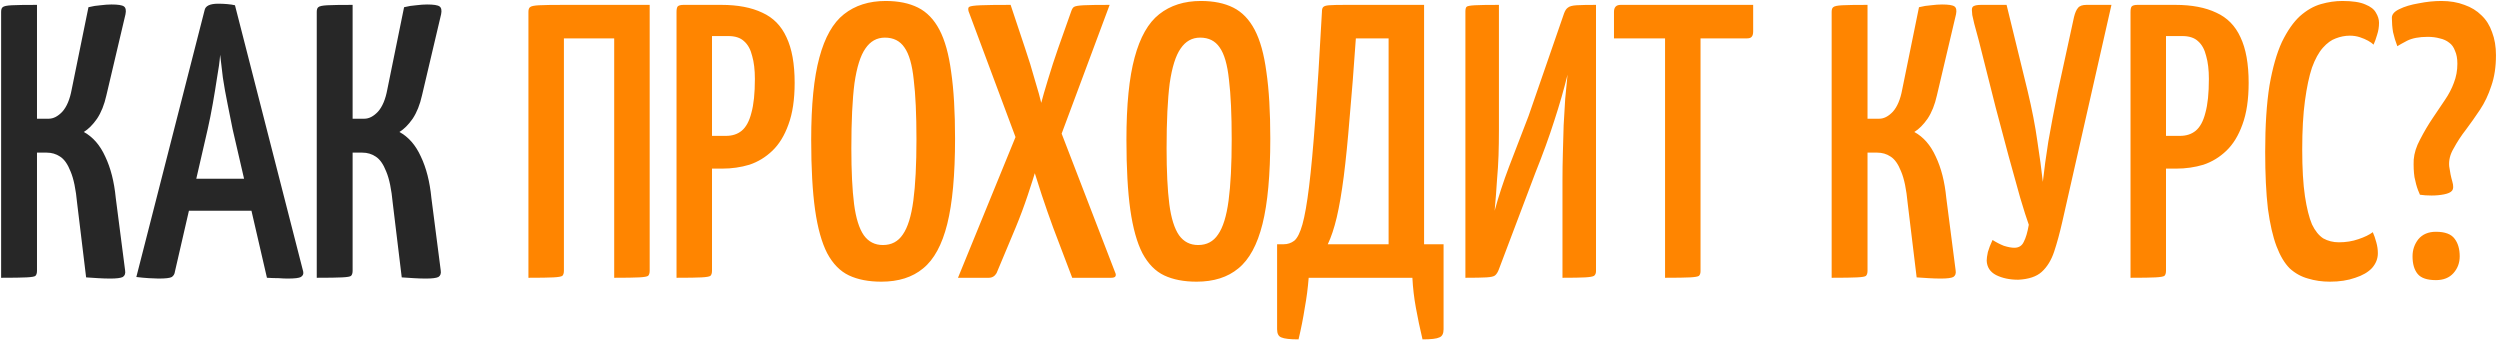 <?xml version="1.0" encoding="UTF-8"?> <svg xmlns="http://www.w3.org/2000/svg" width="513" height="70" viewBox="0 0 513 70" fill="none"> <path d="M22.631 57.16C21.831 57.16 21.005 57.133 20.151 57.08C19.351 57.027 18.525 56.973 17.671 56.92L15.831 41.72C15.565 38.84 15.111 36.653 14.471 35.16C13.885 33.667 13.165 32.653 12.311 32.12C11.511 31.587 10.605 31.32 9.591 31.32H7.591V55.56C7.591 56.04 7.485 56.387 7.271 56.6C7.111 56.76 6.498 56.867 5.431 56.92C4.418 56.973 2.685 57 0.231 57V2.44C0.231 1.96 0.338 1.64 0.551 1.48C0.765 1.267 1.378 1.133 2.391 1.08C3.405 1.027 5.138 1 7.591 1V24.36H9.991C10.951 24.36 11.885 23.88 12.791 22.92C13.698 21.907 14.338 20.387 14.711 18.36L18.151 1.48C19.005 1.267 19.831 1.133 20.631 1.08C21.485 0.973 22.231 0.92 22.871 0.92C24.205 0.92 25.058 1.053 25.431 1.32C25.805 1.587 25.911 2.12 25.751 2.92L21.831 19.56C21.405 21.48 20.765 23.08 19.911 24.36C19.058 25.587 18.151 26.493 17.191 27.08C19.058 28.093 20.525 29.773 21.591 32.12C22.711 34.467 23.431 37.293 23.751 40.6L25.671 55.48C25.778 56.12 25.618 56.573 25.191 56.84C24.765 57.053 23.911 57.16 22.631 57.16ZM32.536 57.16C32.11 57.16 31.443 57.133 30.536 57.08C29.683 57.027 28.83 56.947 27.976 56.84L41.976 2.12C42.136 1.213 43.07 0.76 44.776 0.76C45.416 0.76 46.03 0.787 46.616 0.84C47.256 0.893 47.79 0.973 48.216 1.08L62.216 55.72C62.323 56.2 62.163 56.573 61.736 56.84C61.363 57.053 60.456 57.16 59.016 57.16C58.536 57.16 57.923 57.133 57.176 57.08C56.483 57.08 55.683 57.053 54.776 57L47.736 26.52C47.416 24.867 47.07 23.133 46.696 21.32C46.323 19.507 46.003 17.72 45.736 15.96C45.523 14.2 45.336 12.627 45.176 11.24C45.07 12.627 44.856 14.2 44.536 15.96C44.27 17.72 43.976 19.507 43.656 21.32C43.336 23.133 42.99 24.867 42.616 26.52L35.896 55.72C35.843 56.2 35.63 56.573 35.256 56.84C34.883 57.053 33.976 57.16 32.536 57.16ZM36.456 43.24V36.68H55.256V43.24H36.456ZM87.397 57.16C86.597 57.16 85.77 57.133 84.917 57.08C84.117 57.027 83.29 56.973 82.437 56.92L80.597 41.72C80.33 38.84 79.877 36.653 79.237 35.16C78.65 33.667 77.93 32.653 77.077 32.12C76.277 31.587 75.37 31.32 74.357 31.32H72.357V55.56C72.357 56.04 72.25 56.387 72.037 56.6C71.877 56.76 71.263 56.867 70.197 56.92C69.183 56.973 67.45 57 64.997 57V2.44C64.997 1.96 65.103 1.64 65.317 1.48C65.53 1.267 66.144 1.133 67.157 1.08C68.17 1.027 69.903 1 72.357 1V24.36H74.757C75.717 24.36 76.65 23.88 77.557 22.92C78.463 21.907 79.103 20.387 79.477 18.36L82.917 1.48C83.77 1.267 84.597 1.133 85.397 1.08C86.25 0.973 86.997 0.92 87.637 0.92C88.97 0.92 89.823 1.053 90.197 1.32C90.57 1.587 90.677 2.12 90.517 2.92L86.597 19.56C86.17 21.48 85.53 23.08 84.677 24.36C83.823 25.587 82.917 26.493 81.957 27.08C83.823 28.093 85.29 29.773 86.357 32.12C87.477 34.467 88.197 37.293 88.517 40.6L90.437 55.48C90.543 56.12 90.383 56.573 89.957 56.84C89.53 57.053 88.677 57.16 87.397 57.16Z" fill="#272727"></path> <path d="M108.434 57V2.44C108.434 1.96 108.541 1.64 108.754 1.48C108.968 1.267 109.581 1.133 110.594 1.08C111.608 1.027 113.314 1 115.714 1H133.314V55.56C133.314 56.04 133.208 56.387 132.994 56.6C132.781 56.76 132.168 56.867 131.154 56.92C130.141 56.973 128.434 57 126.034 57V7.88H115.714V55.56C115.714 56.04 115.608 56.387 115.394 56.6C115.181 56.76 114.568 56.867 113.554 56.92C112.541 56.973 110.834 57 108.434 57ZM141.143 34.6C140.29 34.6 139.836 34.467 139.783 34.2C139.73 33.933 139.703 33.453 139.703 32.76V2.52C139.703 2.413 139.703 2.147 139.703 1.72C139.756 1.24 140.103 1 140.743 1H148.023C151.383 1 154.183 1.533 156.423 2.6C158.663 3.613 160.316 5.293 161.383 7.64C162.503 9.987 163.063 13.107 163.063 17C163.063 20.413 162.636 23.267 161.783 25.56C160.983 27.8 159.89 29.587 158.503 30.92C157.116 32.253 155.543 33.213 153.783 33.8C152.023 34.333 150.156 34.6 148.183 34.6H141.143ZM138.823 57V2.44C138.823 1.907 138.903 1.533 139.063 1.32C139.276 1.107 139.676 1 140.263 1H144.663C145.41 1 145.836 1.24 145.943 1.72C146.05 2.2 146.103 2.44 146.103 2.44V55.56C146.103 56.04 145.996 56.387 145.783 56.6C145.57 56.76 144.956 56.867 143.943 56.92C142.983 56.973 141.276 57 138.823 57ZM146.023 27.88H148.983C150.263 27.88 151.33 27.533 152.183 26.84C153.09 26.093 153.756 24.867 154.183 23.16C154.663 21.453 154.903 19.133 154.903 16.2C154.903 14.333 154.716 12.76 154.343 11.48C154.023 10.147 153.463 9.133 152.663 8.44C151.916 7.747 150.85 7.4 149.463 7.4H146.023V27.88ZM180.857 57.8C178.244 57.8 176.03 57.373 174.217 56.52C172.404 55.667 170.91 54.147 169.737 51.96C168.617 49.773 167.79 46.813 167.257 43.08C166.724 39.293 166.457 34.493 166.457 28.68C166.457 21.533 167.017 15.907 168.137 11.8C169.257 7.64 170.937 4.68 173.177 2.92C175.47 1.107 178.324 0.2 181.737 0.2C184.35 0.2 186.564 0.653 188.377 1.56C190.19 2.467 191.657 3.987 192.777 6.12C193.897 8.253 194.697 11.133 195.177 14.76C195.71 18.387 195.977 22.947 195.977 28.44C195.977 35.853 195.444 41.693 194.377 45.96C193.31 50.227 191.657 53.267 189.417 55.08C187.23 56.893 184.377 57.8 180.857 57.8ZM181.177 50.28C182.937 50.28 184.297 49.56 185.257 48.12C186.27 46.68 186.99 44.36 187.417 41.16C187.844 37.96 188.057 33.773 188.057 28.6C188.057 23.48 187.87 19.4 187.497 16.36C187.177 13.267 186.537 11.053 185.577 9.72C184.67 8.387 183.337 7.72 181.577 7.72C179.924 7.72 178.59 8.467 177.577 9.96C176.564 11.4 175.817 13.773 175.337 17.08C174.91 20.387 174.697 24.84 174.697 30.44C174.697 35.133 174.884 38.947 175.257 41.88C175.63 44.76 176.297 46.893 177.257 48.28C178.217 49.613 179.524 50.28 181.177 50.28ZM196.578 57L209.138 26.28L213.058 23.64C213.058 23.64 213.218 22.947 213.538 21.56C213.911 20.12 214.418 18.36 215.058 16.28C215.698 14.147 216.391 12.013 217.138 9.88L219.858 2.2C220.018 1.773 220.204 1.507 220.418 1.4C220.684 1.24 221.324 1.133 222.338 1.08C223.404 1.027 225.191 1 227.698 1L216.338 31.48L213.298 32.28C213.298 32.28 213.084 33.027 212.658 34.52C212.231 35.96 211.644 37.8 210.898 40.04C210.151 42.28 209.324 44.493 208.418 46.68L204.498 56.04C204.124 56.68 203.591 57 202.898 57H196.578ZM220.018 57L216.098 46.68C215.298 44.493 214.524 42.28 213.778 40.04C213.084 37.8 212.498 35.96 212.018 34.52C211.591 33.027 211.378 32.28 211.378 32.28L208.978 29.72L198.738 2.28C198.631 1.8 198.684 1.507 198.898 1.4C199.164 1.24 199.938 1.133 201.217 1.08C202.498 1.027 204.551 1 207.378 1L210.338 9.88C211.084 12.067 211.751 14.227 212.338 16.36C212.978 18.44 213.458 20.173 213.778 21.56C214.151 22.947 214.338 23.64 214.338 23.64L216.978 25.16L228.818 55.88C228.978 56.2 229.004 56.467 228.898 56.68C228.791 56.893 228.498 57 228.018 57H220.018ZM245.544 57.8C242.931 57.8 240.718 57.373 238.904 56.52C237.091 55.667 235.598 54.147 234.424 51.96C233.304 49.773 232.478 46.813 231.944 43.08C231.411 39.293 231.144 34.493 231.144 28.68C231.144 21.533 231.704 15.907 232.824 11.8C233.944 7.64 235.624 4.68 237.864 2.92C240.158 1.107 243.011 0.2 246.424 0.2C249.038 0.2 251.251 0.653 253.064 1.56C254.878 2.467 256.344 3.987 257.464 6.12C258.584 8.253 259.384 11.133 259.864 14.76C260.398 18.387 260.664 22.947 260.664 28.44C260.664 35.853 260.131 41.693 259.064 45.96C257.998 50.227 256.344 53.267 254.104 55.08C251.918 56.893 249.064 57.8 245.544 57.8ZM245.864 50.28C247.624 50.28 248.984 49.56 249.944 48.12C250.958 46.68 251.678 44.36 252.104 41.16C252.531 37.96 252.744 33.773 252.744 28.6C252.744 23.48 252.558 19.4 252.184 16.36C251.864 13.267 251.224 11.053 250.264 9.72C249.358 8.387 248.024 7.72 246.264 7.72C244.611 7.72 243.278 8.467 242.264 9.96C241.251 11.4 240.504 13.773 240.024 17.08C239.598 20.387 239.384 24.84 239.384 30.44C239.384 35.133 239.571 38.947 239.944 41.88C240.318 44.76 240.984 46.893 241.944 48.28C242.904 49.613 244.211 50.28 245.864 50.28ZM266.461 69.64C264.701 69.64 263.528 69.507 262.941 69.24C262.355 69.027 262.061 68.467 262.061 67.56V50.12H263.421C264.221 50.12 264.941 49.88 265.581 49.4C266.221 48.867 266.781 47.747 267.261 46.04C267.741 44.333 268.195 41.747 268.621 38.28C269.048 34.813 269.475 30.173 269.901 24.36C270.328 18.547 270.781 11.24 271.261 2.44C271.261 1.96 271.341 1.64 271.501 1.48C271.661 1.267 272.061 1.133 272.701 1.08C273.395 1.027 274.515 1 276.061 1H292.221V50.12H296.221V67.56C296.221 68.467 295.928 69.027 295.341 69.24C294.808 69.507 293.661 69.64 291.901 69.64C291.368 67.4 290.915 65.24 290.541 63.16C290.168 61.133 289.928 59.08 289.821 57H268.541C268.381 59.08 268.115 61.133 267.741 63.16C267.421 65.24 266.995 67.4 266.461 69.64ZM272.461 50.12H284.941V7.88H278.221C277.795 14.067 277.368 19.507 276.941 24.2C276.568 28.84 276.168 32.84 275.741 36.2C275.315 39.507 274.835 42.307 274.301 44.6C273.768 46.84 273.155 48.68 272.461 50.12ZM300.7 57V2.36C300.7 1.88 300.78 1.56 300.94 1.4C301.1 1.24 301.66 1.133 302.62 1.08C303.58 1.027 305.233 1 307.58 1V26.68C307.58 28.493 307.553 30.227 307.5 31.88C307.447 33.48 307.34 35.187 307.18 37C307.073 38.813 306.913 40.893 306.7 43.24C307.5 40.307 308.487 37.293 309.66 34.2C310.887 31.053 312.22 27.587 313.66 23.8L320.94 2.76C321.153 2.173 321.42 1.773 321.74 1.56C322.06 1.293 322.647 1.133 323.5 1.08C324.353 1.027 325.687 1 327.5 1V55.64C327.5 56.067 327.367 56.387 327.1 56.6C326.833 56.76 326.22 56.867 325.26 56.92C324.3 56.973 322.753 57 320.62 57V37C320.62 35.133 320.647 33.267 320.7 31.4C320.753 29.48 320.807 27.587 320.86 25.72C320.967 23.853 321.073 22.04 321.18 20.28C321.34 18.52 321.5 16.867 321.66 15.32C320.913 18.36 320.007 21.507 318.94 24.76C317.927 27.96 316.62 31.56 315.02 35.56L307.58 55.24C307.367 55.827 307.1 56.253 306.78 56.52C306.513 56.733 305.927 56.867 305.02 56.92C304.113 56.973 302.673 57 300.7 57ZM341.669 57V1.96C341.669 1.96 341.722 1.933 341.829 1.88C341.989 1.773 342.415 1.72 343.109 1.72H347.589C348.282 1.72 348.682 1.773 348.789 1.88C348.895 1.933 348.949 1.96 348.949 1.96V55.64C348.949 56.067 348.842 56.387 348.629 56.6C348.415 56.76 347.802 56.867 346.789 56.92C345.775 56.973 344.069 57 341.669 57ZM331.189 7.88V2.44C331.189 1.48 331.642 1 332.549 1H359.749V6.44C359.749 6.973 359.642 7.347 359.429 7.56C359.269 7.773 358.922 7.88 358.389 7.88H331.189ZM398.256 57.16C397.456 57.16 396.63 57.133 395.776 57.08C394.976 57.027 394.15 56.973 393.296 56.92L391.456 41.72C391.19 38.84 390.736 36.653 390.096 35.16C389.51 33.667 388.79 32.653 387.936 32.12C387.136 31.587 386.23 31.32 385.216 31.32H383.216V55.56C383.216 56.04 383.11 56.387 382.896 56.6C382.736 56.76 382.123 56.867 381.056 56.92C380.043 56.973 378.31 57 375.856 57V2.44C375.856 1.96 375.963 1.64 376.176 1.48C376.39 1.267 377.003 1.133 378.016 1.08C379.03 1.027 380.763 1 383.216 1V24.36H385.616C386.576 24.36 387.51 23.88 388.416 22.92C389.323 21.907 389.963 20.387 390.336 18.36L393.776 1.48C394.63 1.267 395.456 1.133 396.256 1.08C397.11 0.973 397.856 0.92 398.496 0.92C399.83 0.92 400.683 1.053 401.056 1.32C401.43 1.587 401.536 2.12 401.376 2.92L397.456 19.56C397.03 21.48 396.39 23.08 395.536 24.36C394.683 25.587 393.776 26.493 392.816 27.08C394.683 28.093 396.15 29.773 397.216 32.12C398.336 34.467 399.056 37.293 399.376 40.6L401.296 55.48C401.403 56.12 401.243 56.573 400.816 56.84C400.39 57.053 399.536 57.16 398.256 57.16ZM414.15 57.4C412.39 57.4 410.87 57.08 409.59 56.44C408.363 55.8 407.723 54.813 407.67 53.48C407.67 53.053 407.75 52.467 407.91 51.72C408.123 50.973 408.443 50.147 408.87 49.24C409.617 49.72 410.39 50.12 411.19 50.44C412.043 50.707 412.763 50.84 413.35 50.84C414.257 50.84 414.897 50.44 415.27 49.64C415.697 48.84 416.043 47.667 416.31 46.12C415.883 44.947 415.297 43.107 414.55 40.6C413.857 38.04 413.057 35.16 412.15 31.96C411.297 28.707 410.417 25.4 409.51 22.04C408.657 18.68 407.857 15.507 407.11 12.52C406.363 9.48 405.697 6.92 405.11 4.84C404.95 4.093 404.817 3.507 404.71 3.08C404.657 2.653 404.63 2.307 404.63 2.04C404.63 1.613 404.763 1.347 405.03 1.24C405.35 1.08 405.857 1 406.55 1H411.75L416.07 18.68C416.977 22.467 417.643 25.907 418.07 29C418.55 32.093 418.923 34.867 419.19 37.32C419.457 34.867 419.83 32.12 420.31 29.08C420.843 26.04 421.483 22.653 422.23 18.92L425.59 3.48C425.803 2.627 426.07 2.013 426.39 1.64C426.71 1.213 427.297 1 428.15 1H433.27L423.19 45.48C422.657 47.827 422.097 49.88 421.51 51.64C420.923 53.4 420.07 54.787 418.95 55.8C417.883 56.76 416.283 57.293 414.15 57.4ZM439.503 34.6C438.649 34.6 438.196 34.467 438.143 34.2C438.089 33.933 438.063 33.453 438.063 32.76V2.52C438.063 2.413 438.063 2.147 438.063 1.72C438.116 1.24 438.463 1 439.103 1H446.383C449.743 1 452.543 1.533 454.783 2.6C457.023 3.613 458.676 5.293 459.743 7.64C460.863 9.987 461.423 13.107 461.423 17C461.423 20.413 460.996 23.267 460.143 25.56C459.343 27.8 458.249 29.587 456.863 30.92C455.476 32.253 453.903 33.213 452.143 33.8C450.383 34.333 448.516 34.6 446.543 34.6H439.503ZM437.183 57V2.44C437.183 1.907 437.263 1.533 437.423 1.32C437.636 1.107 438.036 1 438.623 1H443.023C443.769 1 444.196 1.24 444.303 1.72C444.409 2.2 444.463 2.44 444.463 2.44V55.56C444.463 56.04 444.356 56.387 444.143 56.6C443.929 56.76 443.316 56.867 442.303 56.92C441.343 56.973 439.636 57 437.183 57ZM444.383 27.88H447.343C448.623 27.88 449.689 27.533 450.543 26.84C451.449 26.093 452.116 24.867 452.543 23.16C453.023 21.453 453.263 19.133 453.263 16.2C453.263 14.333 453.076 12.76 452.703 11.48C452.383 10.147 451.823 9.133 451.023 8.44C450.276 7.747 449.209 7.4 447.823 7.4H444.383V27.88ZM478.096 57.8C476.496 57.8 475.003 57.587 473.616 57.16C472.23 56.787 470.976 56.093 469.856 55.08C468.79 54.013 467.883 52.493 467.136 50.52C466.39 48.547 465.803 45.987 465.376 42.84C465.003 39.64 464.816 35.747 464.816 31.16C464.816 25.773 465.11 21.24 465.696 17.56C466.336 13.88 467.19 10.893 468.256 8.6C469.376 6.307 470.603 4.547 471.936 3.32C473.323 2.093 474.763 1.267 476.256 0.84C477.75 0.413 479.216 0.2 480.656 0.2C482.736 0.2 484.31 0.44 485.376 0.92C486.443 1.347 487.163 1.907 487.536 2.6C487.963 3.293 488.176 3.987 488.176 4.68C488.176 5.533 488.043 6.36 487.776 7.16C487.563 7.907 487.323 8.573 487.056 9.16C486.79 8.893 486.416 8.627 485.936 8.36C485.456 8.093 484.896 7.853 484.256 7.64C483.616 7.427 482.923 7.32 482.176 7.32C481.216 7.32 480.256 7.507 479.296 7.88C478.39 8.2 477.51 8.84 476.656 9.8C475.803 10.76 475.056 12.12 474.416 13.88C473.83 15.64 473.35 17.907 472.976 20.68C472.603 23.4 472.416 26.733 472.416 30.68C472.416 34.573 472.603 37.773 472.976 40.28C473.35 42.733 473.83 44.653 474.416 46.04C475.056 47.373 475.83 48.333 476.736 48.92C477.696 49.453 478.763 49.72 479.936 49.72C481.376 49.72 482.71 49.507 483.936 49.08C485.216 48.653 486.203 48.173 486.896 47.64C487.163 48.227 487.403 48.92 487.616 49.72C487.83 50.467 487.936 51.213 487.936 51.96C487.936 53.08 487.536 54.093 486.736 55C485.936 55.853 484.79 56.52 483.296 57C481.803 57.533 480.07 57.8 478.096 57.8ZM496.573 39.96C496.573 39.96 496.44 39.64 496.173 39C495.906 38.307 495.666 37.427 495.453 36.36C495.293 35.293 495.24 34.093 495.293 32.76C495.4 31.427 495.826 30.067 496.573 28.68C497.426 27.027 498.306 25.533 499.213 24.2C500.12 22.867 500.946 21.64 501.693 20.52C502.493 19.347 503.106 18.173 503.533 17C504.013 15.773 504.253 14.467 504.253 13.08C504.253 12.013 504.093 11.133 503.773 10.44C503.506 9.693 503.106 9.133 502.573 8.76C502.04 8.333 501.4 8.04 500.653 7.88C499.906 7.667 499.08 7.56 498.173 7.56C496.413 7.56 495 7.827 493.933 8.36C492.92 8.893 492.253 9.267 491.933 9.48C491.56 8.52 491.266 7.56 491.053 6.6C490.893 5.64 490.813 4.653 490.813 3.64C490.813 2.947 491.32 2.36 492.333 1.88C493.4 1.347 494.733 0.947 496.333 0.68C497.933 0.36 499.48 0.2 500.973 0.2C502.733 0.2 504.306 0.467 505.693 1C507.08 1.48 508.253 2.2 509.213 3.16C510.173 4.067 510.893 5.213 511.373 6.6C511.906 7.987 512.173 9.56 512.173 11.32C512.173 13.72 511.853 15.827 511.213 17.64C510.626 19.453 509.853 21.08 508.893 22.52C507.933 23.96 506.973 25.32 506.013 26.6C505.053 27.827 504.2 29.133 503.453 30.52C502.76 31.693 502.466 32.893 502.573 34.12C502.733 35.293 502.946 36.333 503.213 37.24C503.48 38.147 503.453 38.787 503.133 39.16C502.866 39.48 502.333 39.72 501.533 39.88C500.733 40.04 499.88 40.12 498.973 40.12C498.066 40.12 497.266 40.067 496.573 39.96ZM499.853 57.48C498.04 57.48 496.786 57.053 496.093 56.2C495.4 55.347 495.053 54.147 495.053 52.6C495.053 51.267 495.453 50.093 496.253 49.08C497.106 48.067 498.306 47.56 499.853 47.56C501.72 47.56 503 48.04 503.693 49C504.386 49.907 504.733 51.107 504.733 52.6C504.733 53.933 504.306 55.08 503.453 56.04C502.6 57 501.4 57.48 499.853 57.48Z" fill="#FF8500"></path> </svg> 
